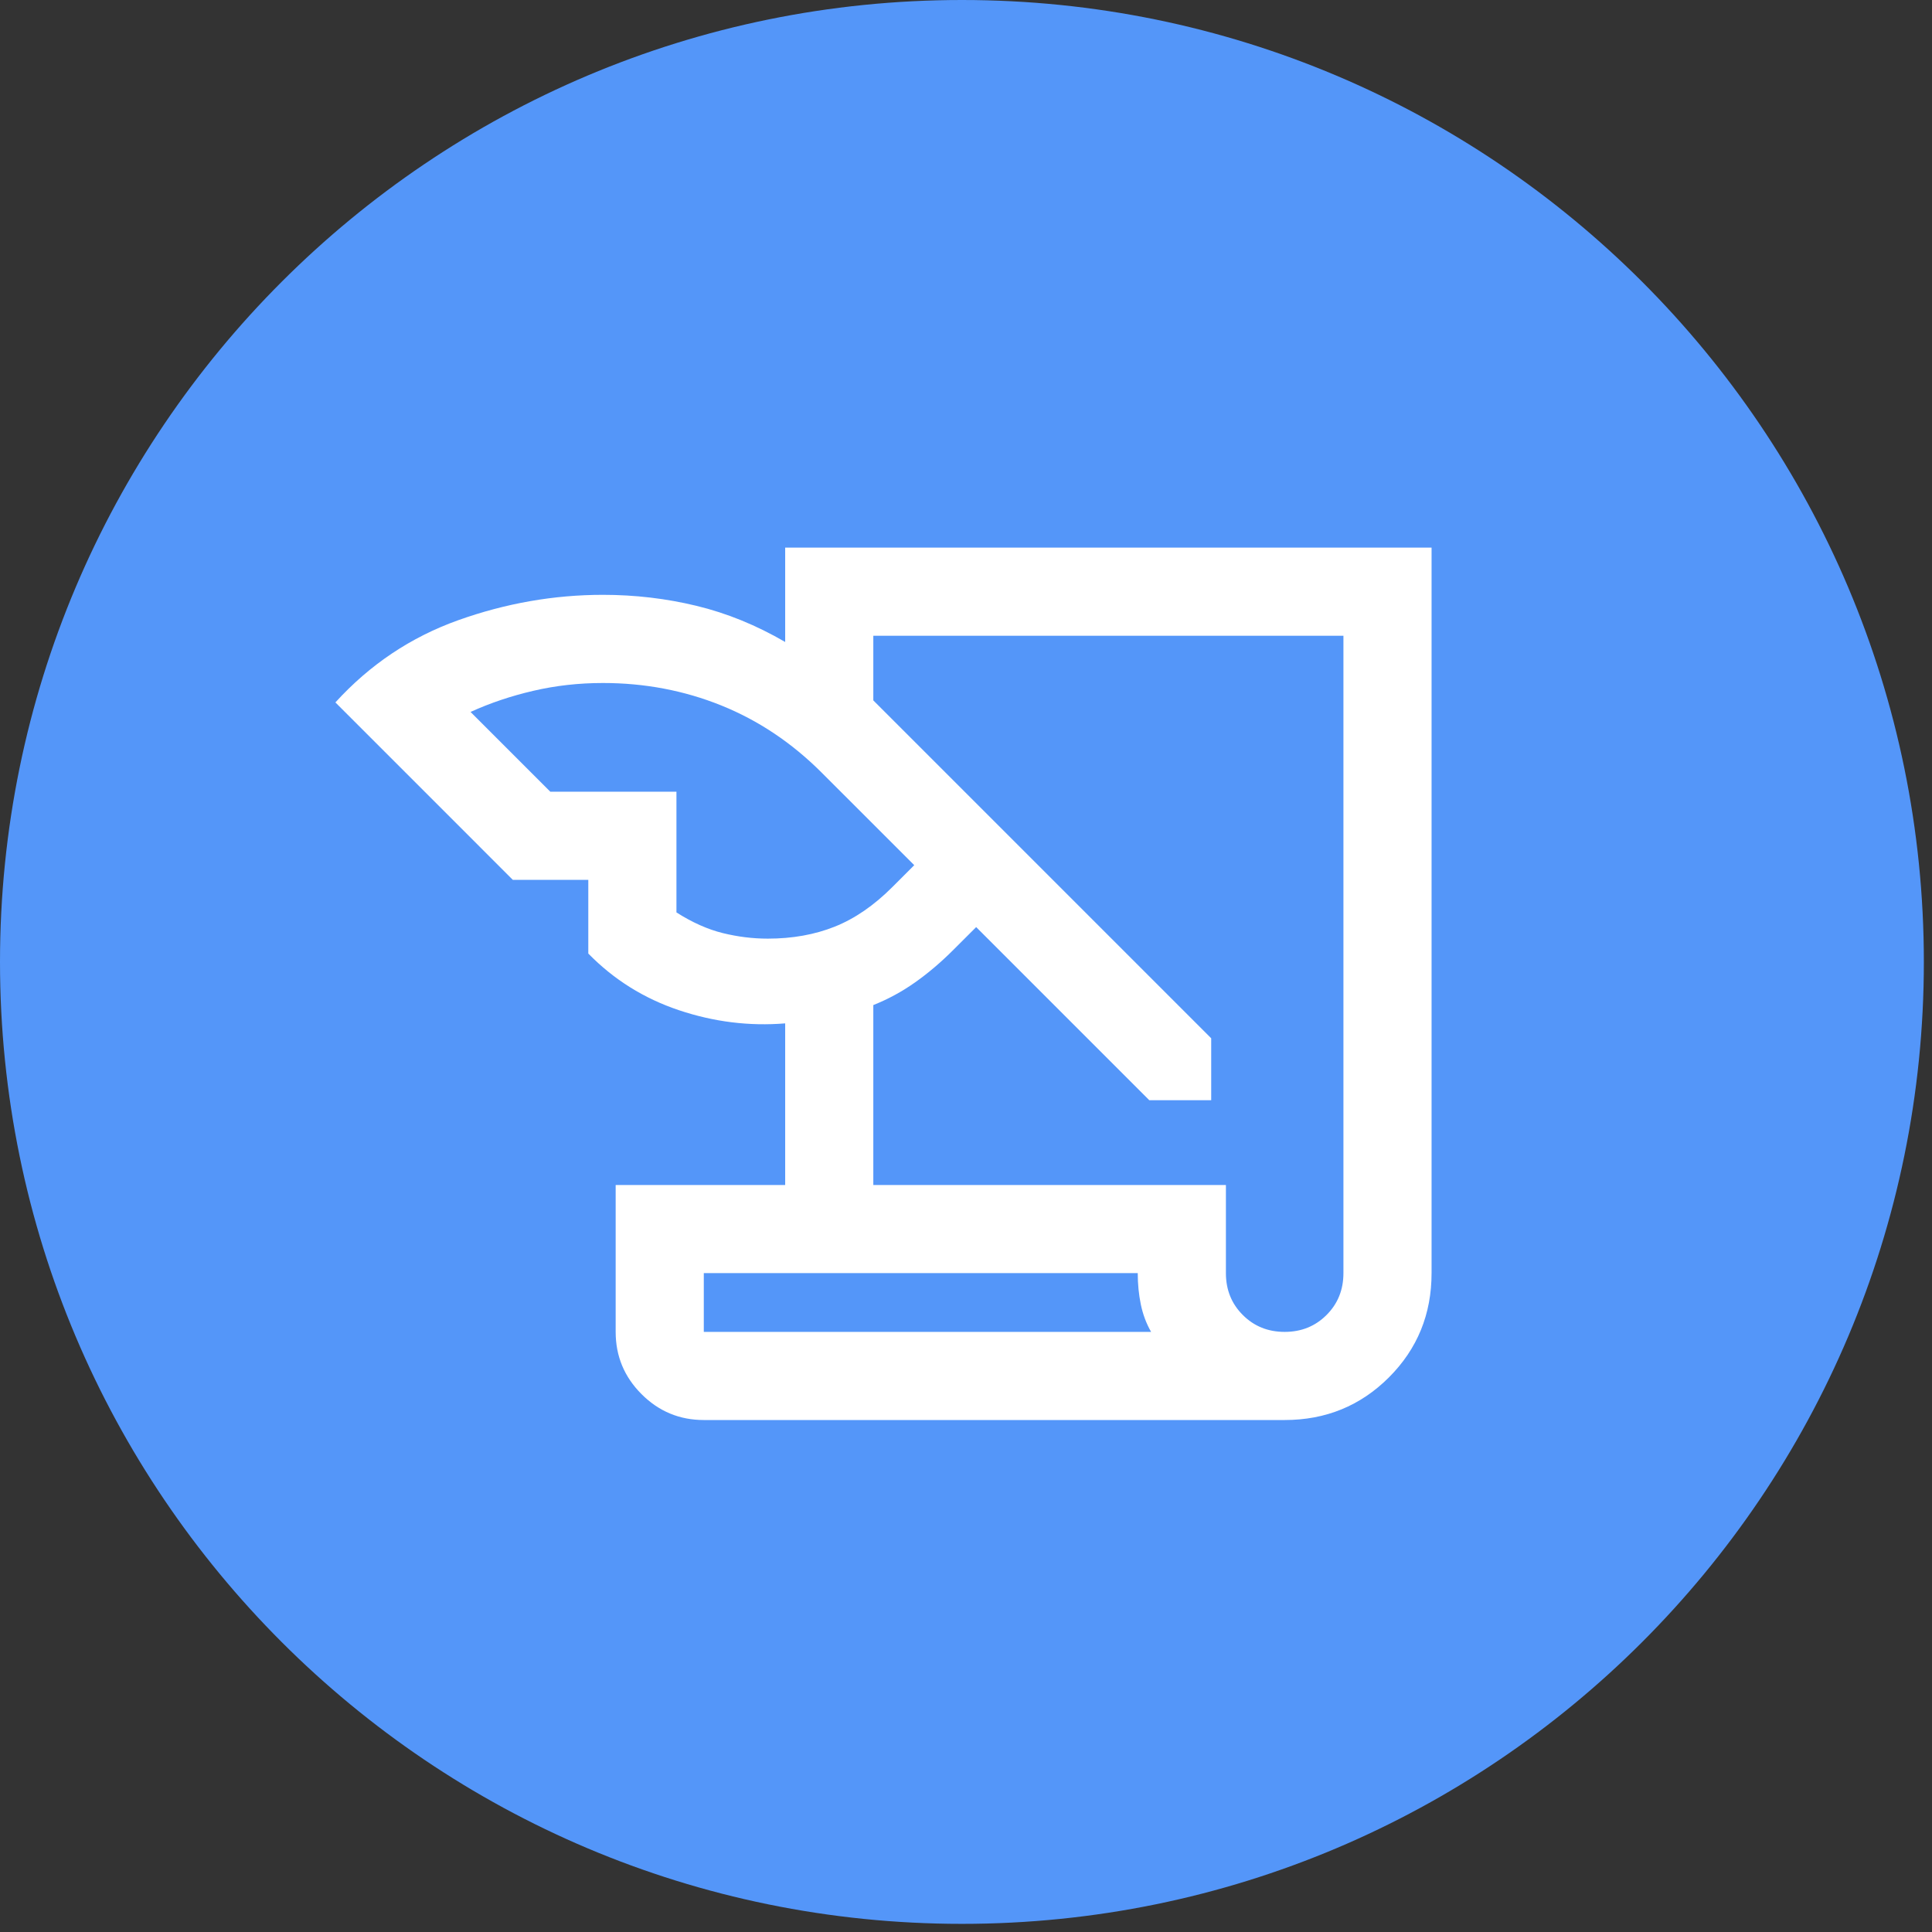<svg xmlns="http://www.w3.org/2000/svg" xmlns:xlink="http://www.w3.org/1999/xlink" width="299" zoomAndPan="magnify" viewBox="0 0 224.25 224.25" height="299" preserveAspectRatio="xMidYMid meet"><rect x="0" y="0" width="224.25" height="224.25" fill="#333333" stroke="none"/><defs><clipPath id="9b2192f585"><path d="M 0 0 L 223.305 0 L 223.305 223.305 L 0 223.305 Z M 0 0 " clip-rule="nonzero"></path></clipPath><clipPath id="e92f1619a7"><path d="M 111.652 0 C 49.988 0 0 49.988 0 111.652 C 0 173.316 49.988 223.305 111.652 223.305 C 173.316 223.305 223.305 173.316 223.305 111.652 C 223.305 49.988 173.316 0 111.652 0 Z M 111.652 0 " clip-rule="nonzero"></path></clipPath></defs><g clip-path="url(#9b2192f585)"><g clip-path="url(#e92f1619a7)"><path fill="#5496f9" d="M 0 0 L 223.305 0 L 223.305 223.305 L 0 223.305 Z M 0 0 " fill-opacity="1" fill-rule="nonzero"></path></g></g><path fill="#ffffff" d="M 81.691 164.824 C 78.879 164.824 76.469 163.824 74.465 161.82 C 72.461 159.816 71.461 157.41 71.461 154.594 L 71.461 137.543 L 91.137 137.543 L 91.137 118.785 C 86.98 119.125 82.871 118.617 78.812 117.258 C 74.75 115.898 71.242 113.703 68.285 110.68 L 68.285 102.125 L 59.523 102.125 L 38.93 81.531 C 42.934 77.133 47.688 73.953 53.188 71.988 C 58.688 70.027 64.289 69.043 69.988 69.043 C 73.711 69.043 77.328 69.469 80.84 70.32 C 84.355 71.168 87.785 72.566 91.137 74.516 L 91.137 63.562 L 166.164 63.562 L 166.164 147.773 C 166.164 152.539 164.516 156.574 161.215 159.875 C 157.91 163.176 153.879 164.824 149.113 164.824 Z M 101.367 137.543 L 142.293 137.543 L 142.293 147.773 C 142.293 149.707 142.945 151.328 144.254 152.633 C 145.559 153.941 147.18 154.594 149.113 154.594 C 151.047 154.594 152.664 153.941 153.973 152.633 C 155.281 151.328 155.934 149.707 155.934 147.773 L 155.934 73.793 L 101.367 73.793 L 101.367 81.297 L 140.586 120.516 L 140.586 127.703 L 133.398 127.703 L 113.305 107.609 L 110.691 110.219 C 109.234 111.68 107.742 112.949 106.219 114.023 C 104.699 115.098 103.082 115.977 101.367 116.66 Z M 63.875 91.895 L 78.516 91.895 L 78.516 105.906 C 80.359 107.078 82.152 107.875 83.895 108.305 C 85.637 108.734 87.375 108.949 89.117 108.949 C 91.977 108.949 94.566 108.484 96.887 107.559 C 99.207 106.633 101.438 105.102 103.57 102.969 L 106.117 100.422 L 95.383 89.691 C 91.914 86.219 88.02 83.617 83.711 81.879 C 79.398 80.145 74.824 79.277 69.988 79.277 C 67.191 79.277 64.496 79.578 61.902 80.184 C 59.312 80.785 56.883 81.602 54.617 82.637 Z M 132.059 147.773 L 81.691 147.773 L 81.691 154.594 L 133.609 154.594 C 133.051 153.617 132.652 152.551 132.414 151.398 C 132.18 150.25 132.059 149.039 132.059 147.773 Z M 81.691 154.594 L 81.691 147.773 Z M 81.691 154.594 " fill-opacity="1" fill-rule="nonzero"></path></svg>